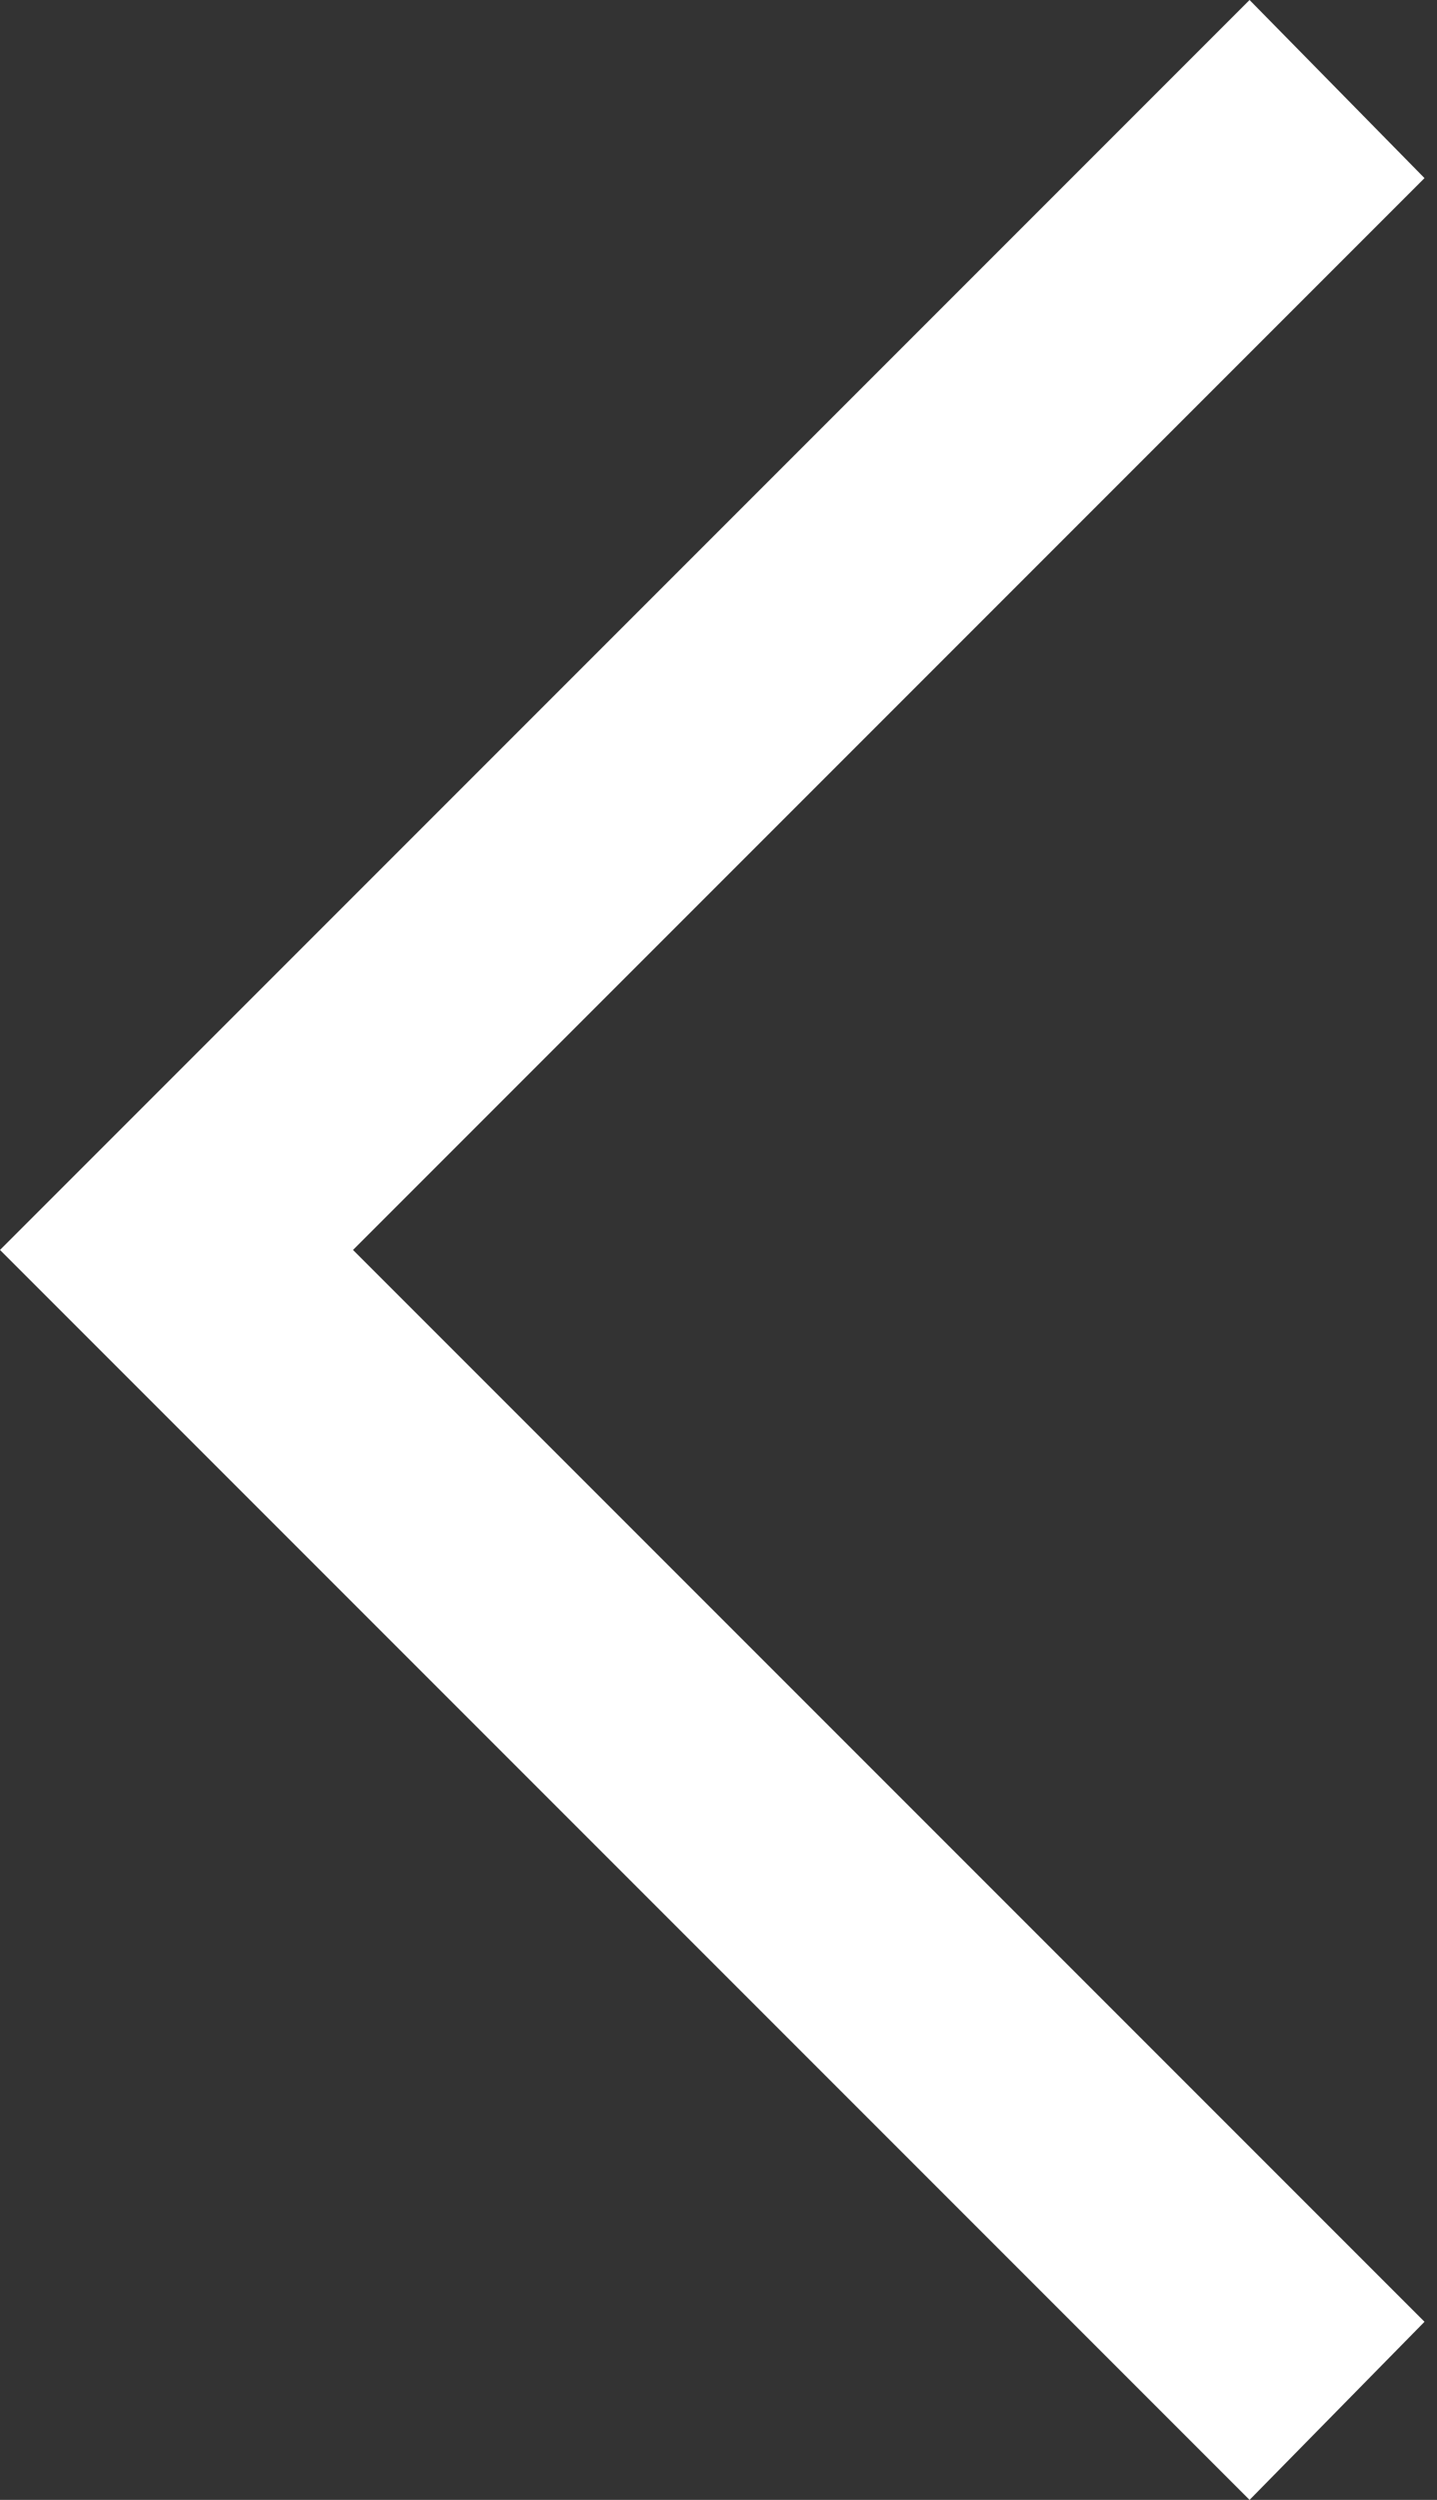 <svg width="23" height="40" viewBox="0 0 23 40" fill="none" xmlns="http://www.w3.org/2000/svg">
<rect x="0" y="0" width="23" height="40" fill="#333333" stroke="none"/>
<path d="M20 40L0 20L20 0L22.8 2.85L5.65 20L22.8 37.15L20 40Z" fill="white"/>
</svg>
